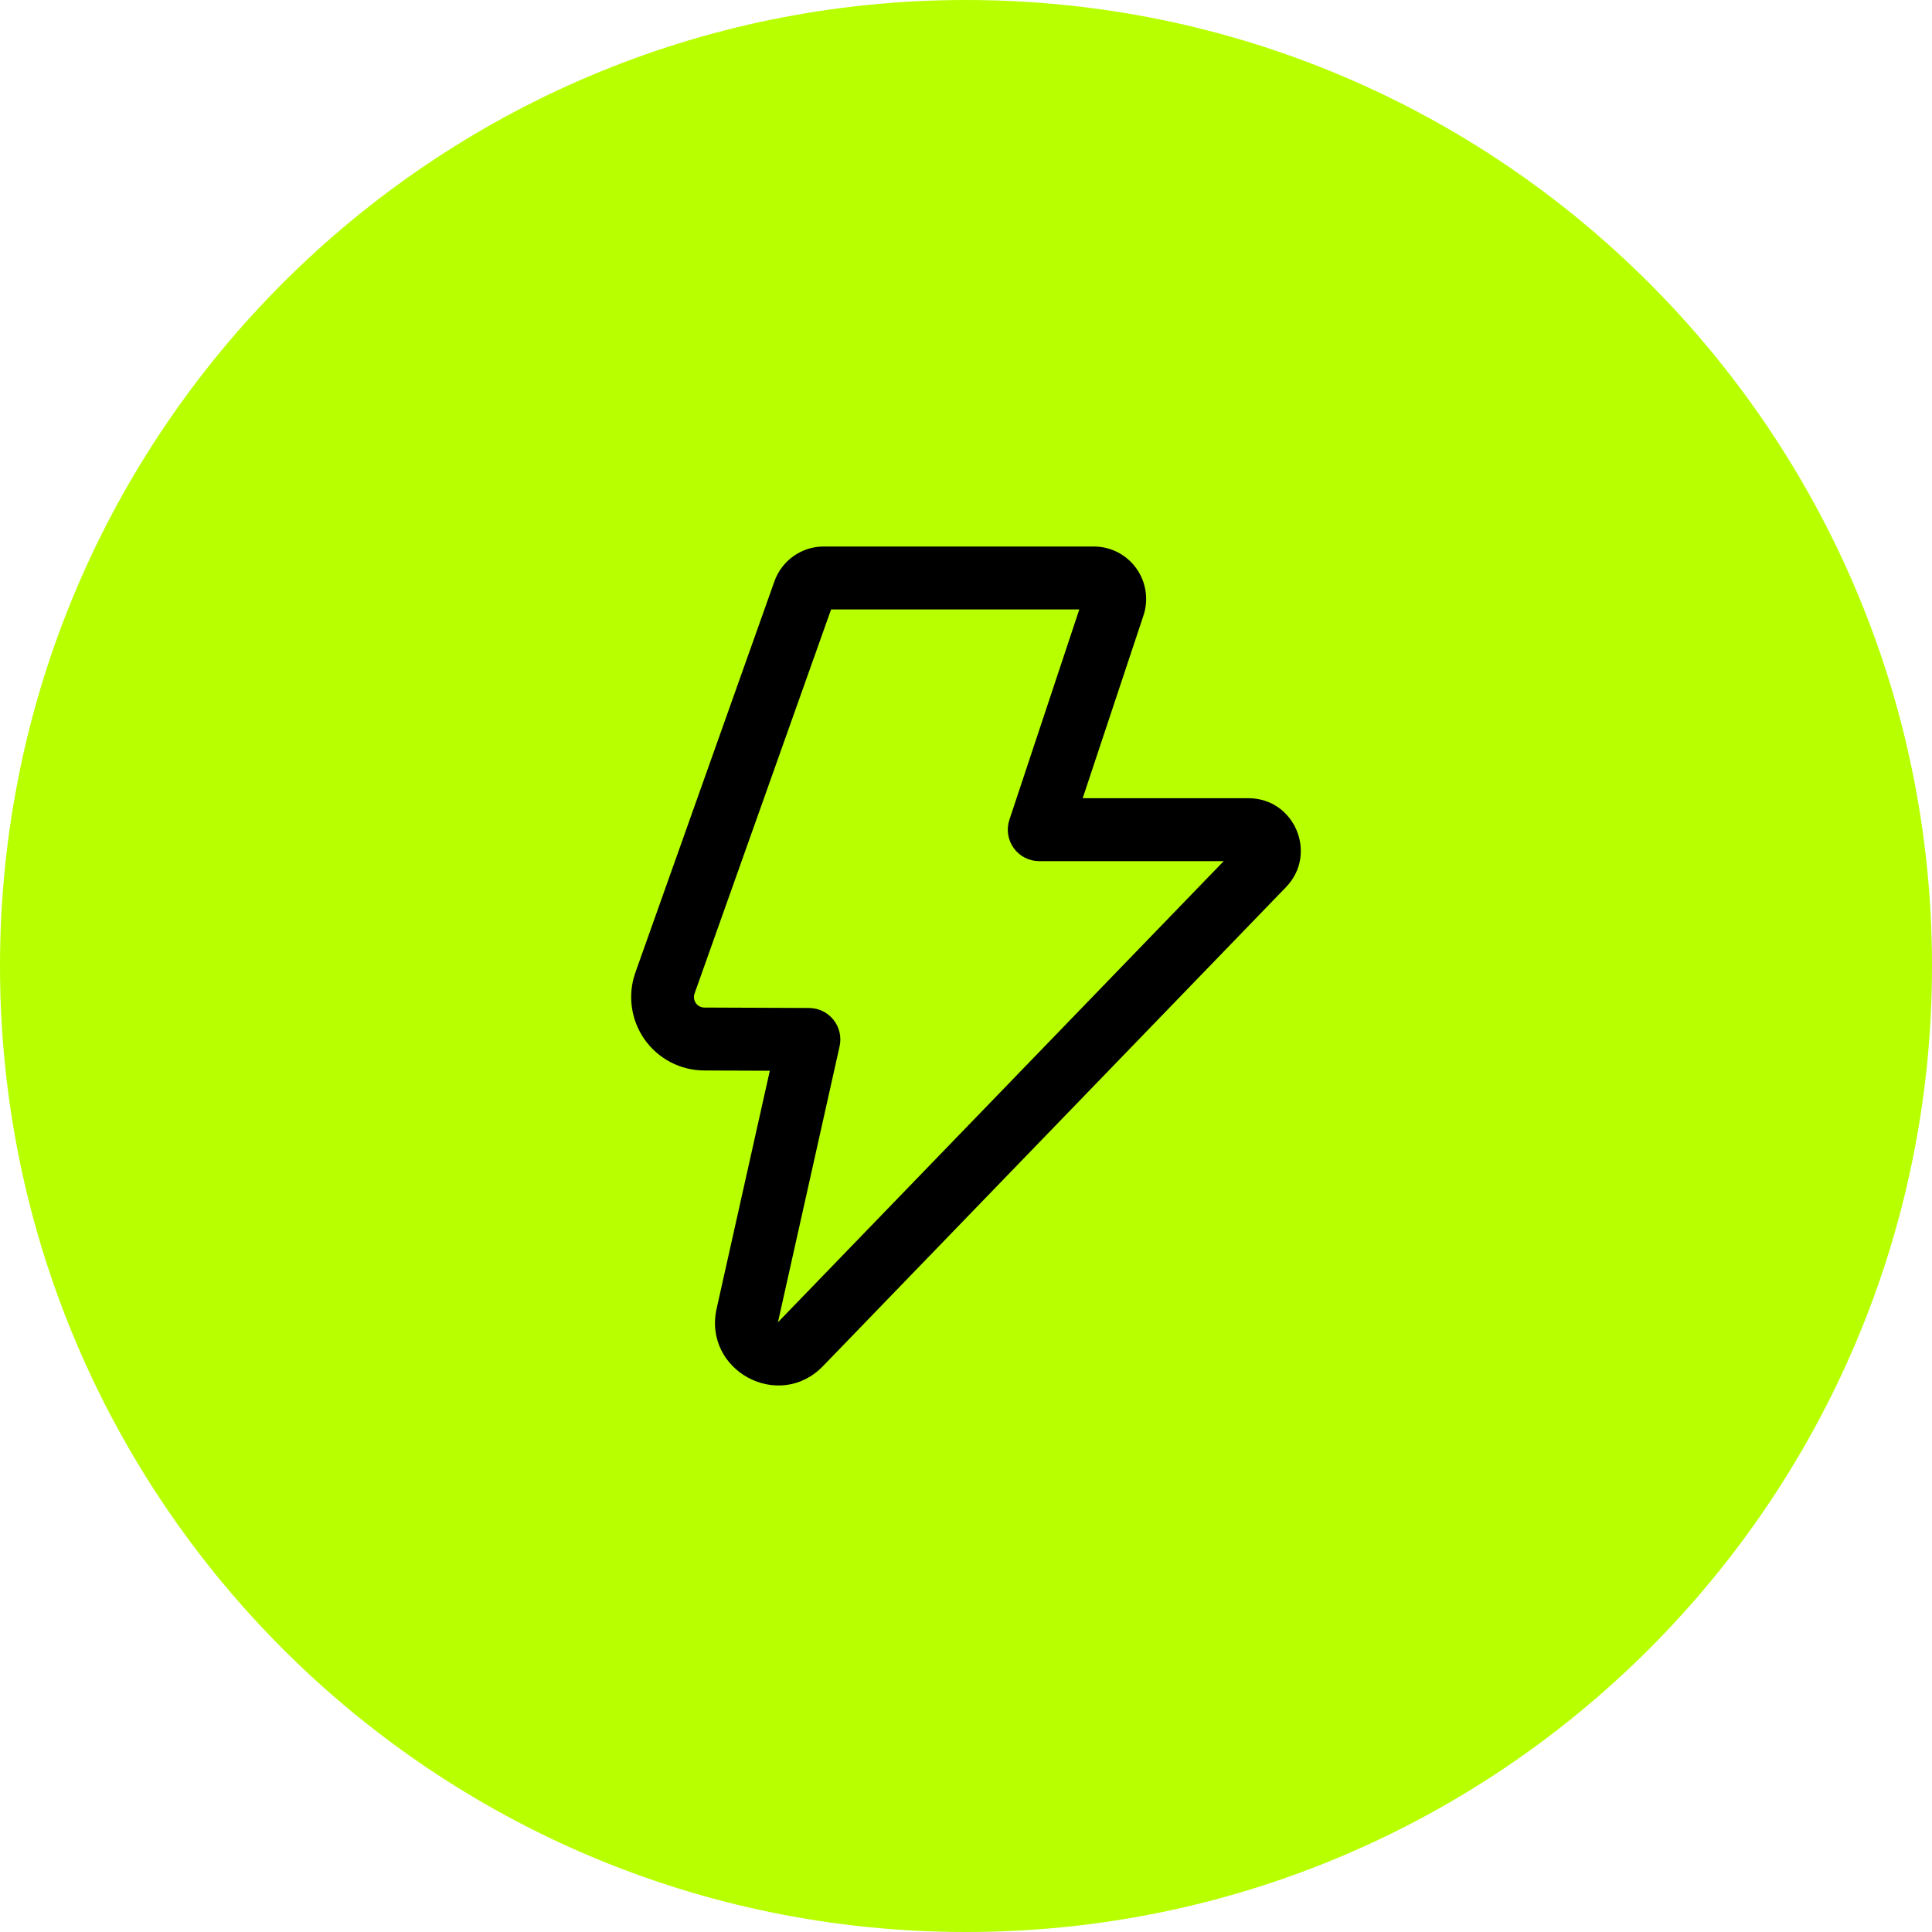 <?xml version="1.0" encoding="UTF-8"?> <svg xmlns="http://www.w3.org/2000/svg" width="251" height="251" viewBox="0 0 251 251" fill="none"> <g clip-path="url(#clip0_209_26)"> <path d="M125.5 251C194.812 251 251 194.812 251 125.5C251 56.188 194.812 0 125.5 0C56.188 0 0 56.188 0 125.5C0 194.812 56.188 251 125.5 251Z" fill="#B8FF00"></path> <path d="M100.61 75.524C101.082 74.199 101.951 73.053 103.098 72.244C104.244 71.434 105.613 70.999 107.016 71H142.107C143.184 71 144.245 71.256 145.204 71.748C146.163 72.24 146.991 72.953 147.621 73.829C148.251 74.704 148.664 75.717 148.826 76.784C148.989 77.851 148.896 78.942 148.556 79.966L140.66 103.702H162.194C168.192 103.702 171.248 110.934 167.072 115.257L106.924 177.477C101.192 183.407 91.306 178.055 93.106 169.999L100.012 139.107L91.475 139.074C89.954 139.068 88.457 138.696 87.109 137.99C85.761 137.284 84.602 136.265 83.728 135.018C82.854 133.77 82.291 132.331 82.087 130.821C81.882 129.31 82.041 127.773 82.551 126.337L100.61 75.529V75.524ZM107.973 79.175L90.235 129.078C90.162 129.283 90.139 129.503 90.168 129.719C90.197 129.934 90.278 130.14 90.402 130.318C90.527 130.496 90.692 130.642 90.884 130.743C91.077 130.844 91.29 130.898 91.507 130.899L105.113 130.953C105.723 130.956 106.325 131.095 106.874 131.361C107.423 131.628 107.906 132.014 108.286 132.492C108.666 132.97 108.935 133.528 109.072 134.123C109.209 134.719 109.211 135.338 109.077 135.935L101.067 171.787L158.98 111.877H134.999C134.354 111.876 133.718 111.721 133.144 111.425C132.57 111.13 132.074 110.702 131.697 110.177C131.32 109.652 131.073 109.044 130.976 108.405C130.879 107.765 130.935 107.112 131.139 106.498L140.22 79.175H107.979H107.973Z" fill="black"></path> </g> <defs> <clipPath id="clip0_209_26"> <rect width="251" height="251" fill="white"></rect> </clipPath> </defs> </svg> 